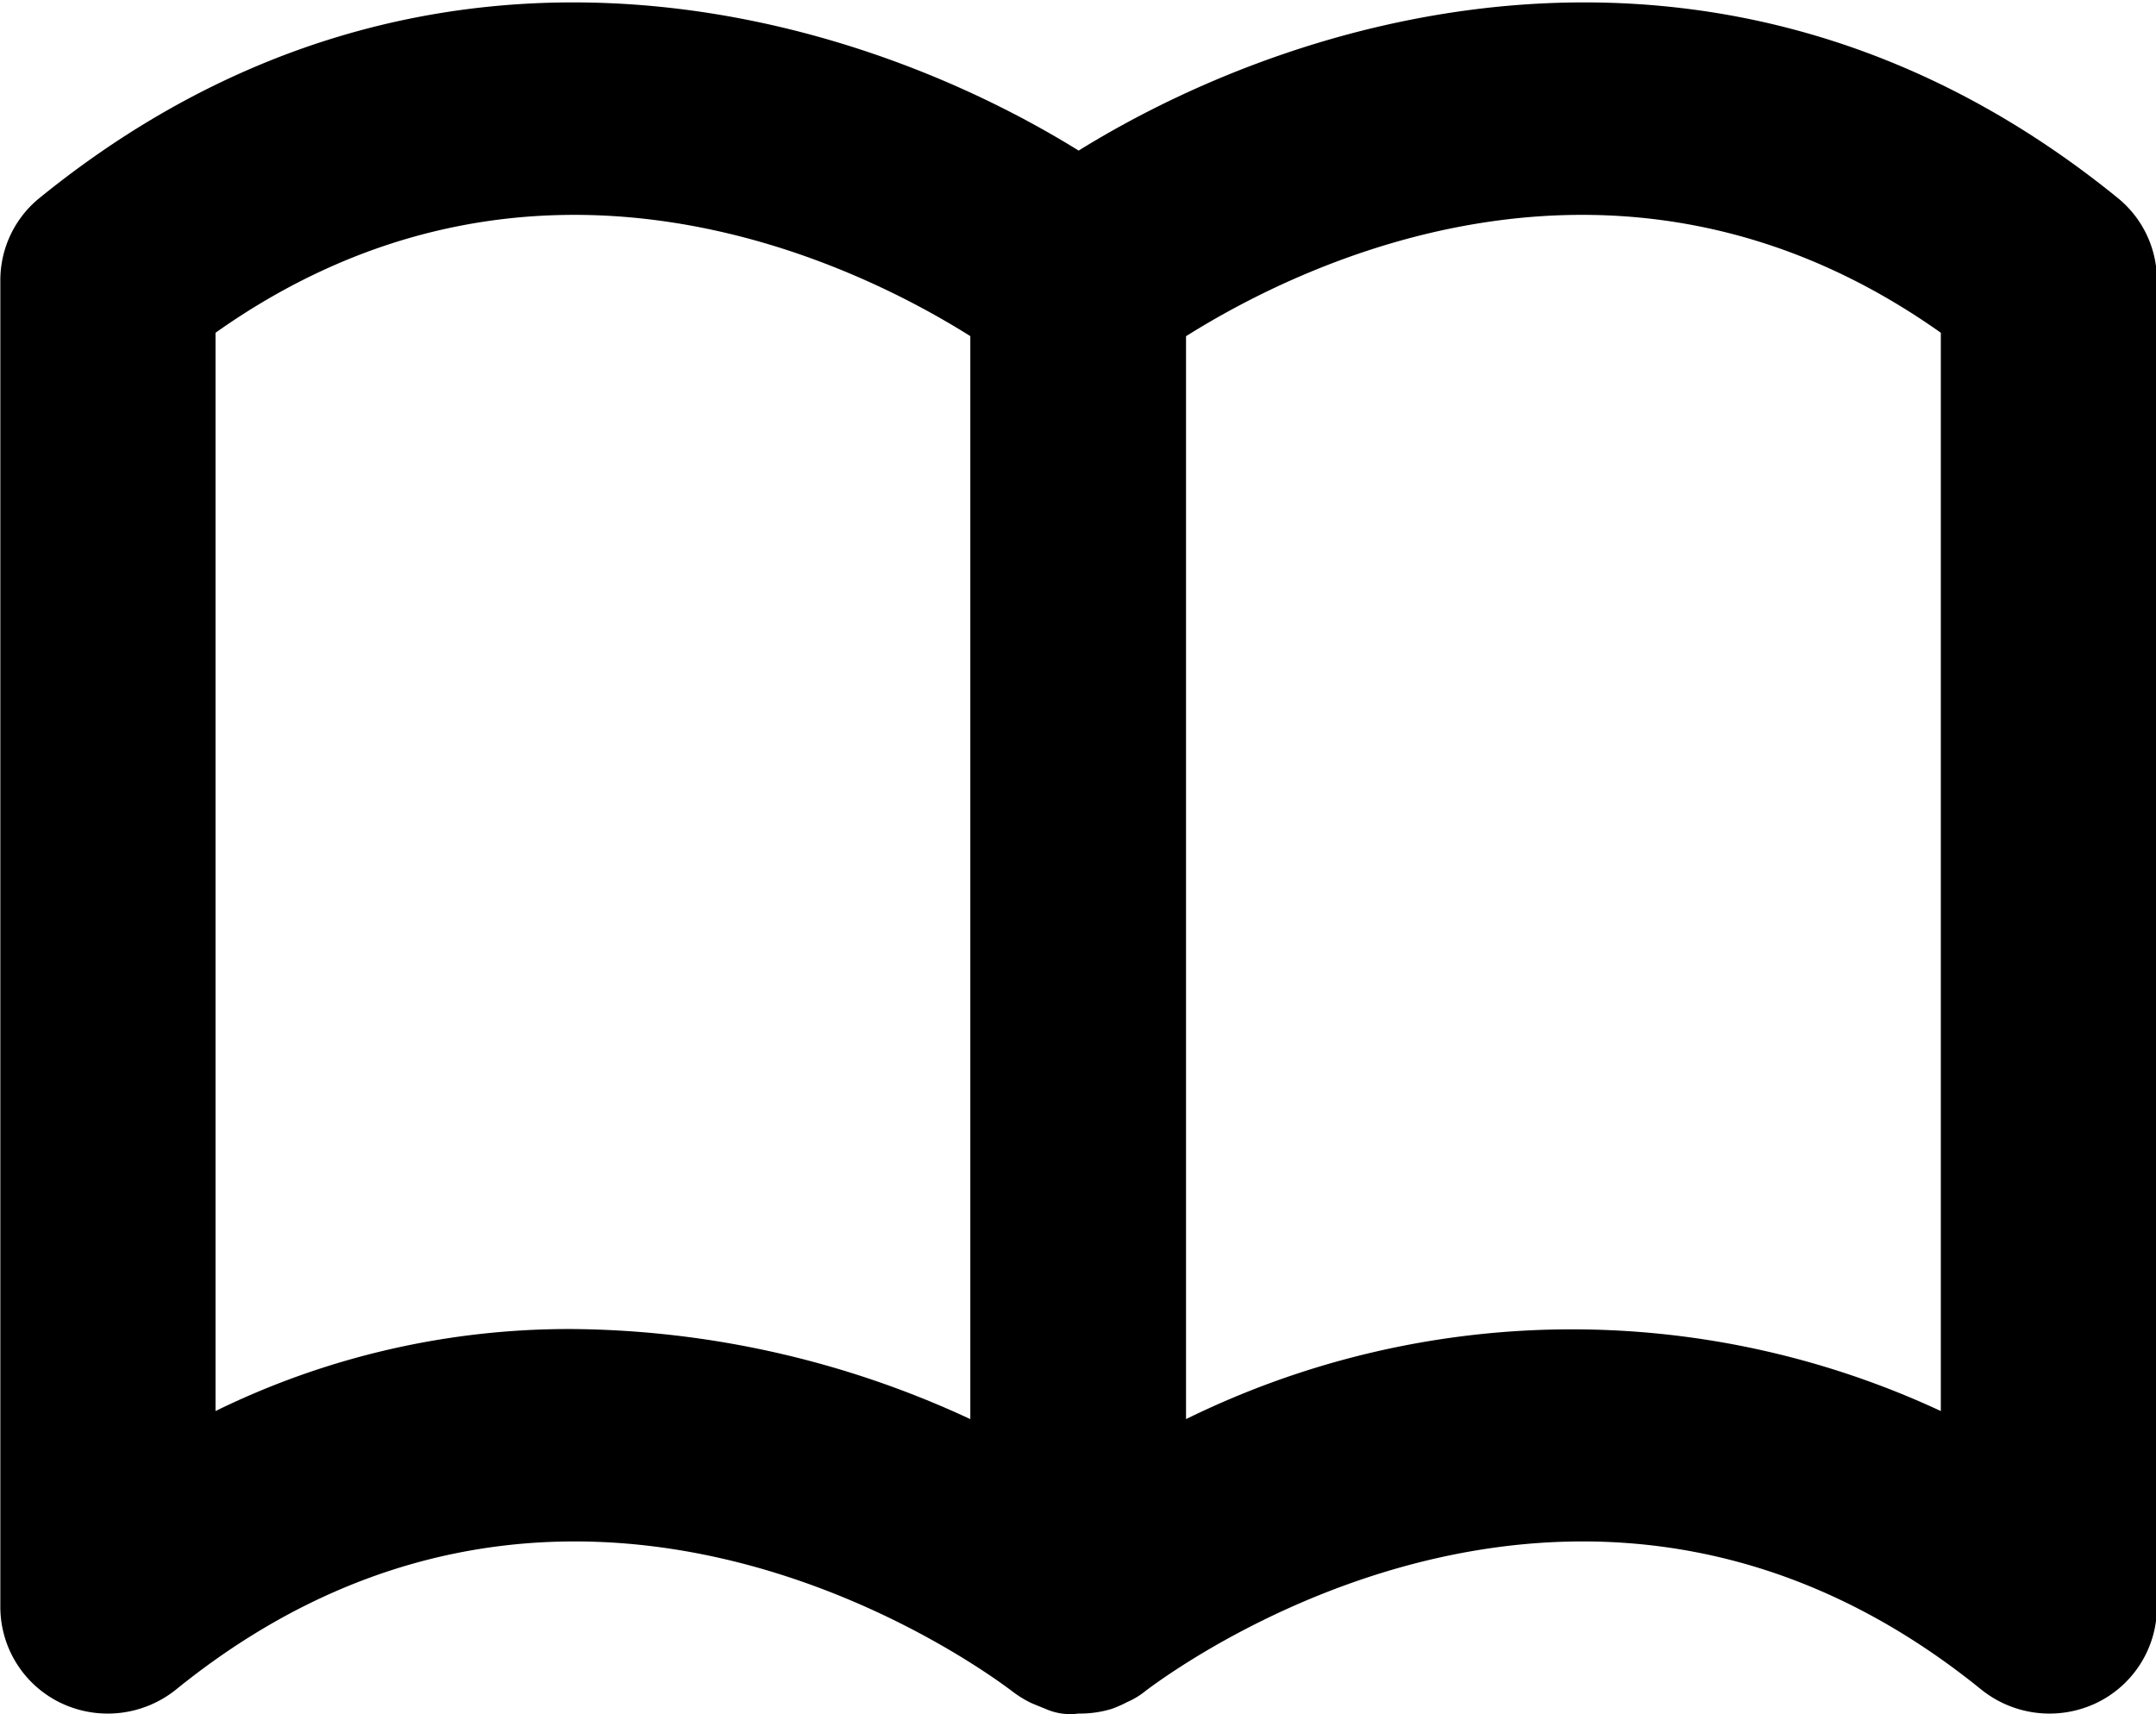 <svg xmlns="http://www.w3.org/2000/svg" viewBox="0 0 32.063 25.5"><path fill="currentColor" fill-rule="evenodd" d="M16.038 25.49a.9.9 0 0 1-.49-.07 9.83 9.83 0 0 1-.219-.09 1.682 1.682 0 0 1-.287-.18c-.773-.58-6.666-4.68-12.421-.02a1.62 1.62 0 0 1-1.7.21 1.585 1.585 0 0 1-.916-1.44V4.17a1.575 1.575 0 0 1 .589-1.23c5.692-4.62 11.98-2.85 15.447-.7 3.47-2.15 9.758-3.92 15.447.7a1.576 1.576 0 0 1 .589 1.23V23.9a1.585 1.585 0 0 1-.916 1.44 1.62 1.62 0 0 1-1.7-.21c-5.754-4.66-11.65-.56-12.421.02a1.157 1.157 0 0 1-.279.17 1.8 1.8 0 0 1-.227.1 1.615 1.615 0 0 1-.496.07ZM17.638 5v16.11a12.994 12.994 0 0 1 11.225-.12V4.95c-4.757-3.37-9.49-1.04-11.223.05ZM8.514 19.77a14.268 14.268 0 0 1 5.916 1.34V5c-1.733-1.09-6.466-3.42-11.225-.05v16.04a11.941 11.941 0 0 1 5.311-1.22Z"/></svg>